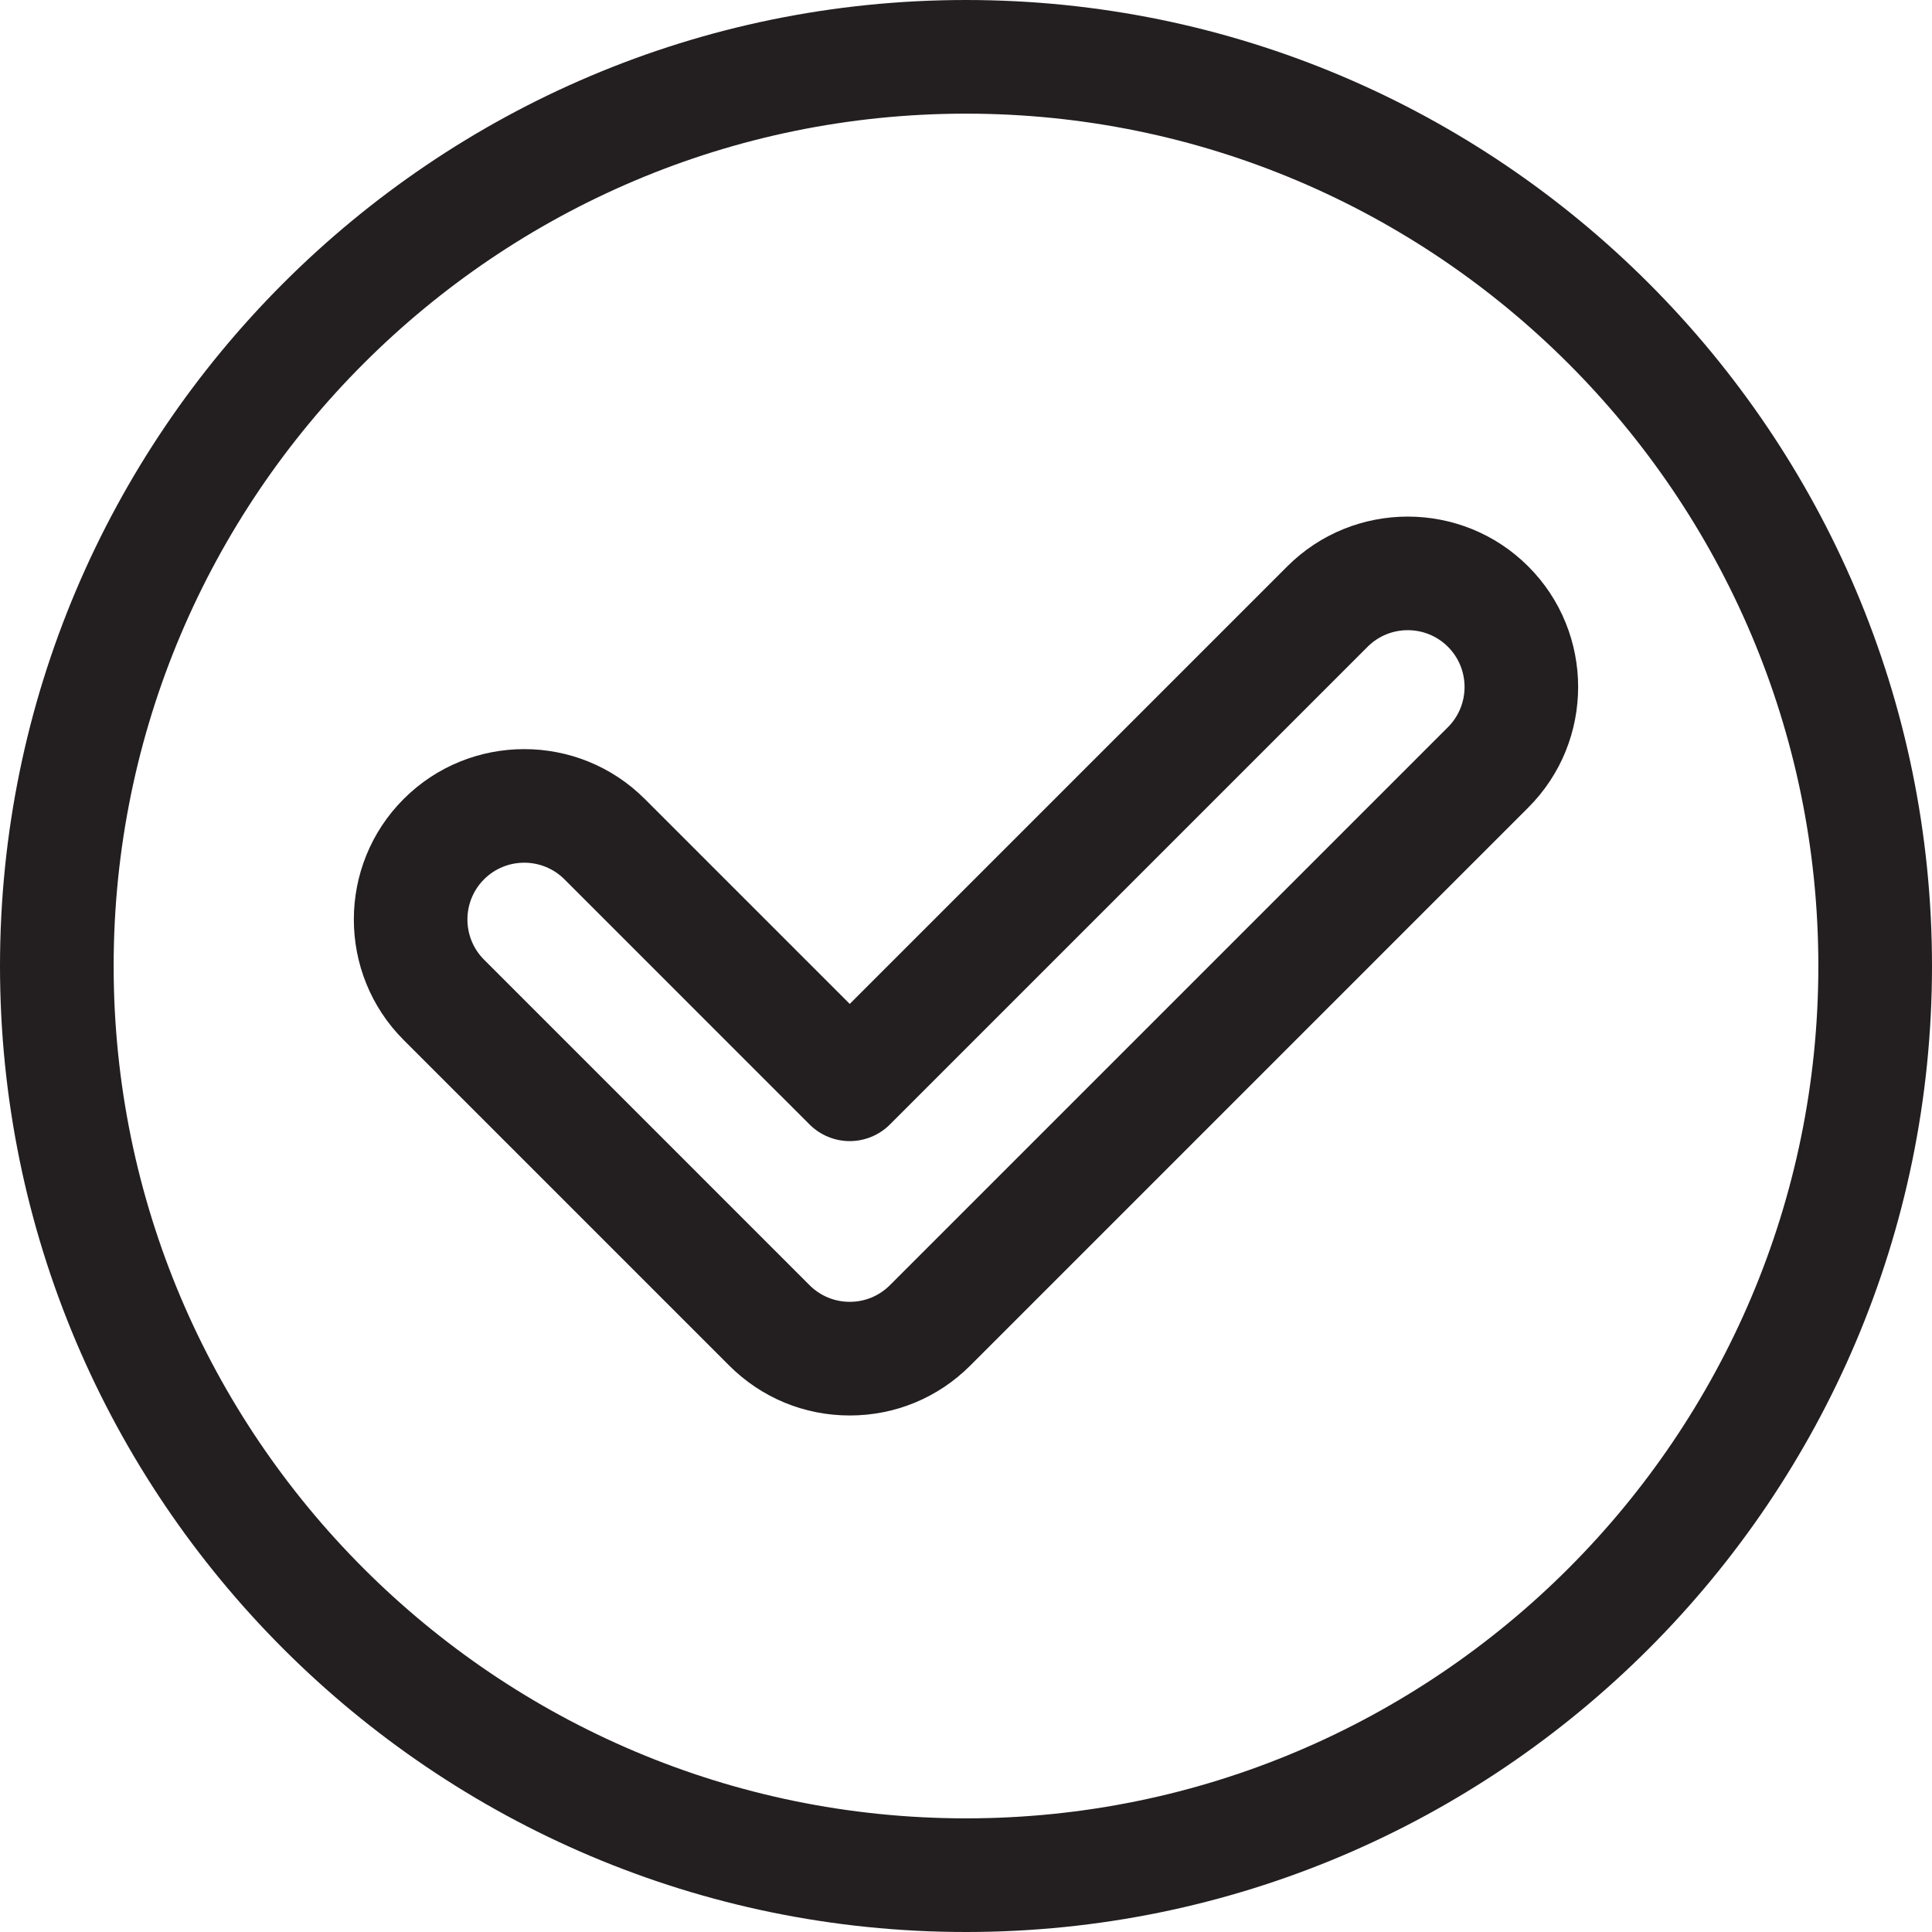 <?xml version="1.0" encoding="UTF-8"?>
<!DOCTYPE svg PUBLIC '-//W3C//DTD SVG 1.0//EN'
          'http://www.w3.org/TR/2001/REC-SVG-20010904/DTD/svg10.dtd'>
<svg height="200.0" preserveAspectRatio="xMidYMid meet" version="1.0" viewBox="0.0 0.0 200.0 200.0" width="200.0" xmlns="http://www.w3.org/2000/svg" xmlns:xlink="http://www.w3.org/1999/xlink" zoomAndPan="magnify"
><g
  ><g id="change1_2"
    ><path d="M100,200C44.86,200,0,155.14,0,100S44.86,0,100,0s100,44.86,100,100S155.14,200,100,200z M100,11.765c-48.654,0-88.235,39.582-88.235,88.235S51.346,188.235,100,188.235S188.235,148.653,188.235,100 S148.654,11.765,100,11.765z" fill="#231F20"
    /></g
    ><g
    ><g id="change1_1"
      ><path d="M87.964,146.53c-4.713,0-9.144-1.836-12.478-5.169L41.79,107.664 c-6.881-6.88-6.881-18.076,0-24.957c6.881-6.878,18.078-6.878,24.956,0.001l21.218,21.218l45.288-45.288 c6.88-6.881,18.077-6.881,24.956-0c6.881,6.881,6.881,18.077,0,24.957l-57.767,57.767 C97.109,144.695,92.678,146.53,87.964,146.53z M54.268,89.307c-1.506,0-3.014,0.573-4.16,1.72 c-2.293,2.293-2.293,6.024,0,8.318l33.696,33.697c1.112,1.111,2.59,1.723,4.16,1.723 c1.572,0,3.049-0.612,4.16-1.723l57.767-57.767c2.293-2.293,2.293-6.026,0-8.319 c-2.296-2.294-6.025-2.294-8.32,0l-49.447,49.448c-1.103,1.103-2.599,1.723-4.159,1.723 c-1.56,0-3.056-0.62-4.159-1.723l-25.377-25.378C57.282,89.88,55.774,89.307,54.268,89.307z" fill="#231F20"
      /></g
    ></g
  ></g
></svg
>
